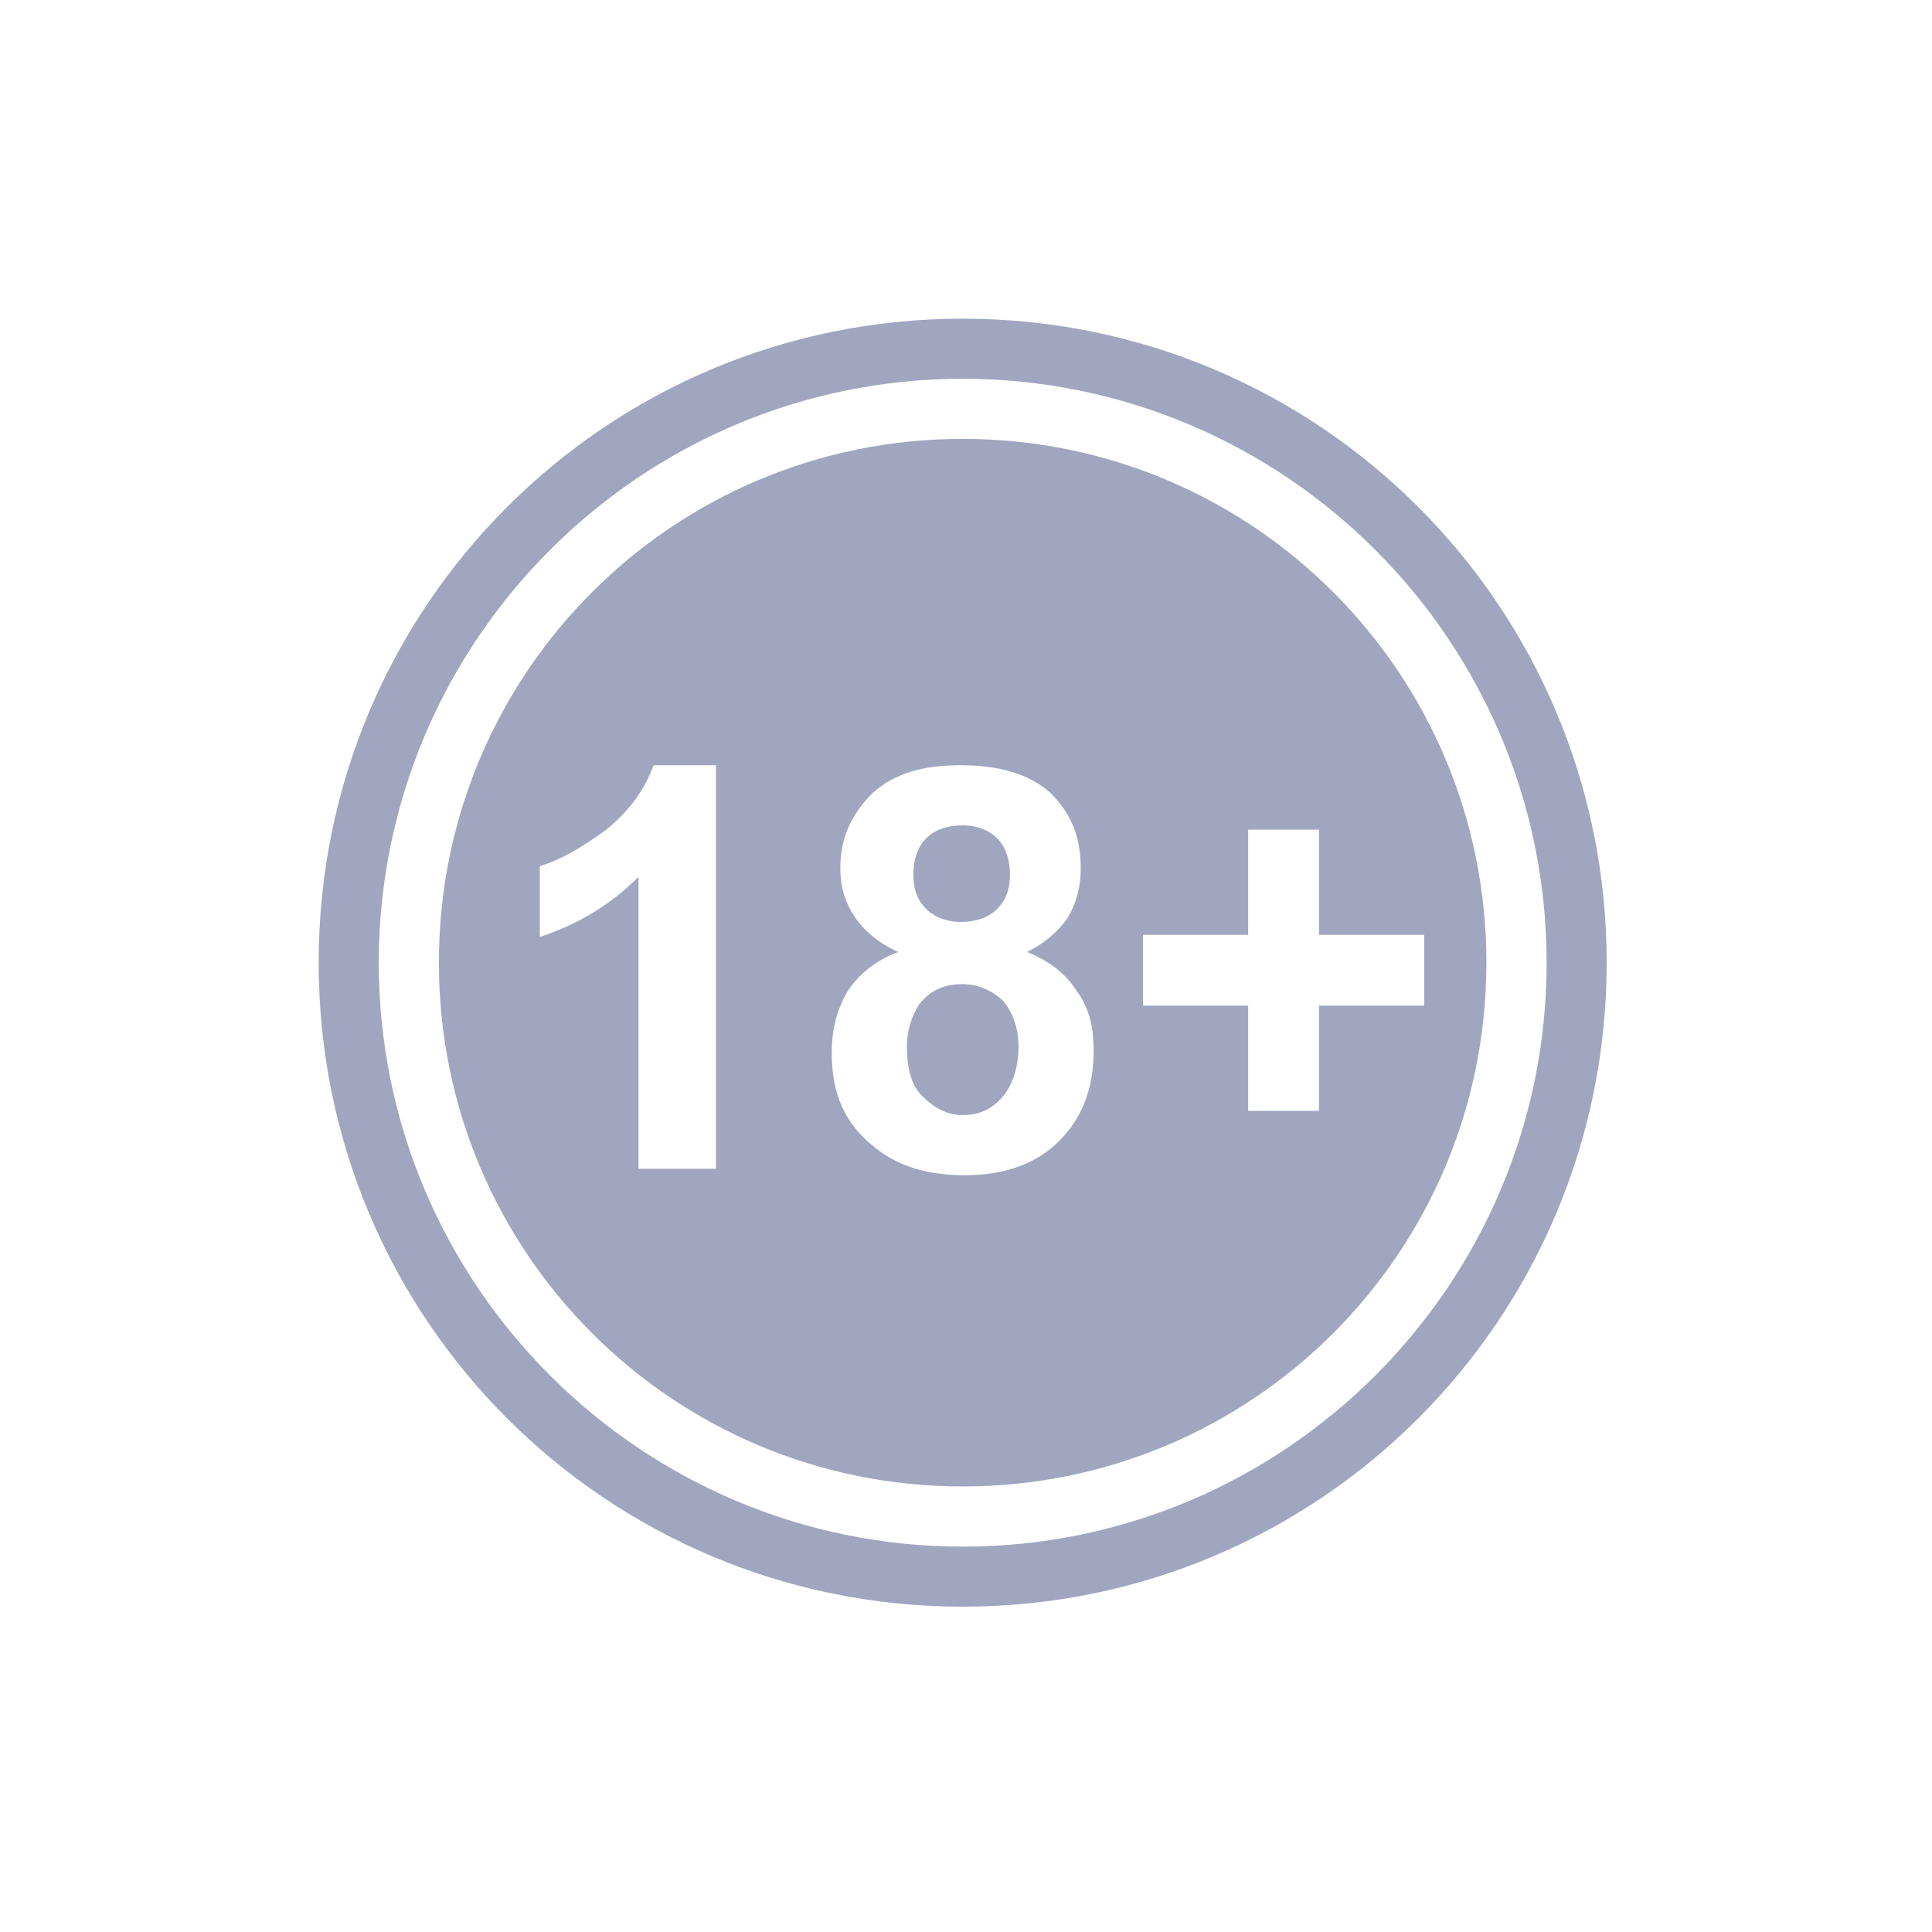 <svg width="36" height="36" viewBox="0 0 36 36" fill="none" xmlns="http://www.w3.org/2000/svg">
<g opacity="0.6">
<path d="M17.938 5.938C24.578 5.938 29.938 11.298 29.938 17.938C29.938 24.578 24.578 29.938 17.938 29.938C11.298 29.938 5.938 24.578 5.938 17.938C5.938 11.298 11.298 5.938 17.938 5.938ZM17.939 7.058C11.939 7.058 7.058 11.939 7.058 17.939C7.058 23.939 11.939 28.819 17.939 28.819C23.939 28.819 28.819 23.939 28.819 17.939C28.819 11.939 23.939 7.059 17.939 7.058Z" fill="#606B95"/>
<path d="M17.938 8.178C23.337 8.178 27.697 12.538 27.697 17.938C27.697 23.338 23.337 27.698 17.938 27.698C12.538 27.698 8.178 23.338 8.178 17.938C8.178 12.538 12.538 8.178 17.938 8.178ZM17.898 14.259C17.178 14.259 16.658 14.419 16.258 14.779C15.858 15.179 15.658 15.619 15.658 16.179C15.658 16.499 15.738 16.819 15.938 17.099C16.098 17.339 16.378 17.579 16.738 17.739C16.298 17.899 15.977 18.179 15.777 18.498C15.577 18.858 15.498 19.219 15.498 19.619C15.498 20.379 15.738 20.938 16.298 21.378C16.738 21.738 17.298 21.899 17.977 21.899C18.698 21.899 19.298 21.699 19.738 21.259C20.178 20.819 20.378 20.259 20.378 19.579C20.378 19.139 20.298 18.778 20.058 18.459C19.858 18.139 19.538 17.899 19.138 17.739C19.458 17.579 19.698 17.379 19.898 17.099C20.057 16.819 20.138 16.539 20.138 16.179C20.138 15.619 19.978 15.179 19.578 14.779C19.178 14.419 18.617 14.259 17.898 14.259ZM12.179 14.259C12.019 14.699 11.739 15.099 11.299 15.459C10.859 15.778 10.459 16.019 10.059 16.139V17.459C10.778 17.219 11.379 16.859 11.898 16.339V21.779H13.339V14.259H12.179ZM23.258 15.459V17.419H21.298V18.738H23.258V20.699H24.578V18.738H26.538V17.419H24.578V15.459H23.258Z" fill="#606B95"/>
<path fill-rule="evenodd" clip-rule="evenodd" d="M17.019 16.299C17.019 16.579 17.099 16.779 17.259 16.939C17.419 17.099 17.659 17.179 17.899 17.179C18.179 17.179 18.419 17.099 18.579 16.939C18.739 16.779 18.819 16.579 18.819 16.299C18.819 16.019 18.739 15.779 18.579 15.619C18.419 15.459 18.179 15.379 17.939 15.379C17.659 15.379 17.419 15.459 17.259 15.619C17.099 15.779 17.019 16.019 17.019 16.299Z" fill="#606B95"/>
<path fill-rule="evenodd" clip-rule="evenodd" d="M16.899 19.498C16.899 19.898 16.979 20.218 17.179 20.418C17.419 20.658 17.659 20.778 17.939 20.778C18.259 20.778 18.499 20.658 18.699 20.418C18.859 20.218 18.979 19.898 18.979 19.498C18.979 19.138 18.859 18.858 18.699 18.658C18.499 18.458 18.219 18.338 17.939 18.338C17.579 18.338 17.339 18.458 17.139 18.698C16.979 18.938 16.899 19.218 16.899 19.498Z" fill="#606B95"/>
</g>
</svg>
